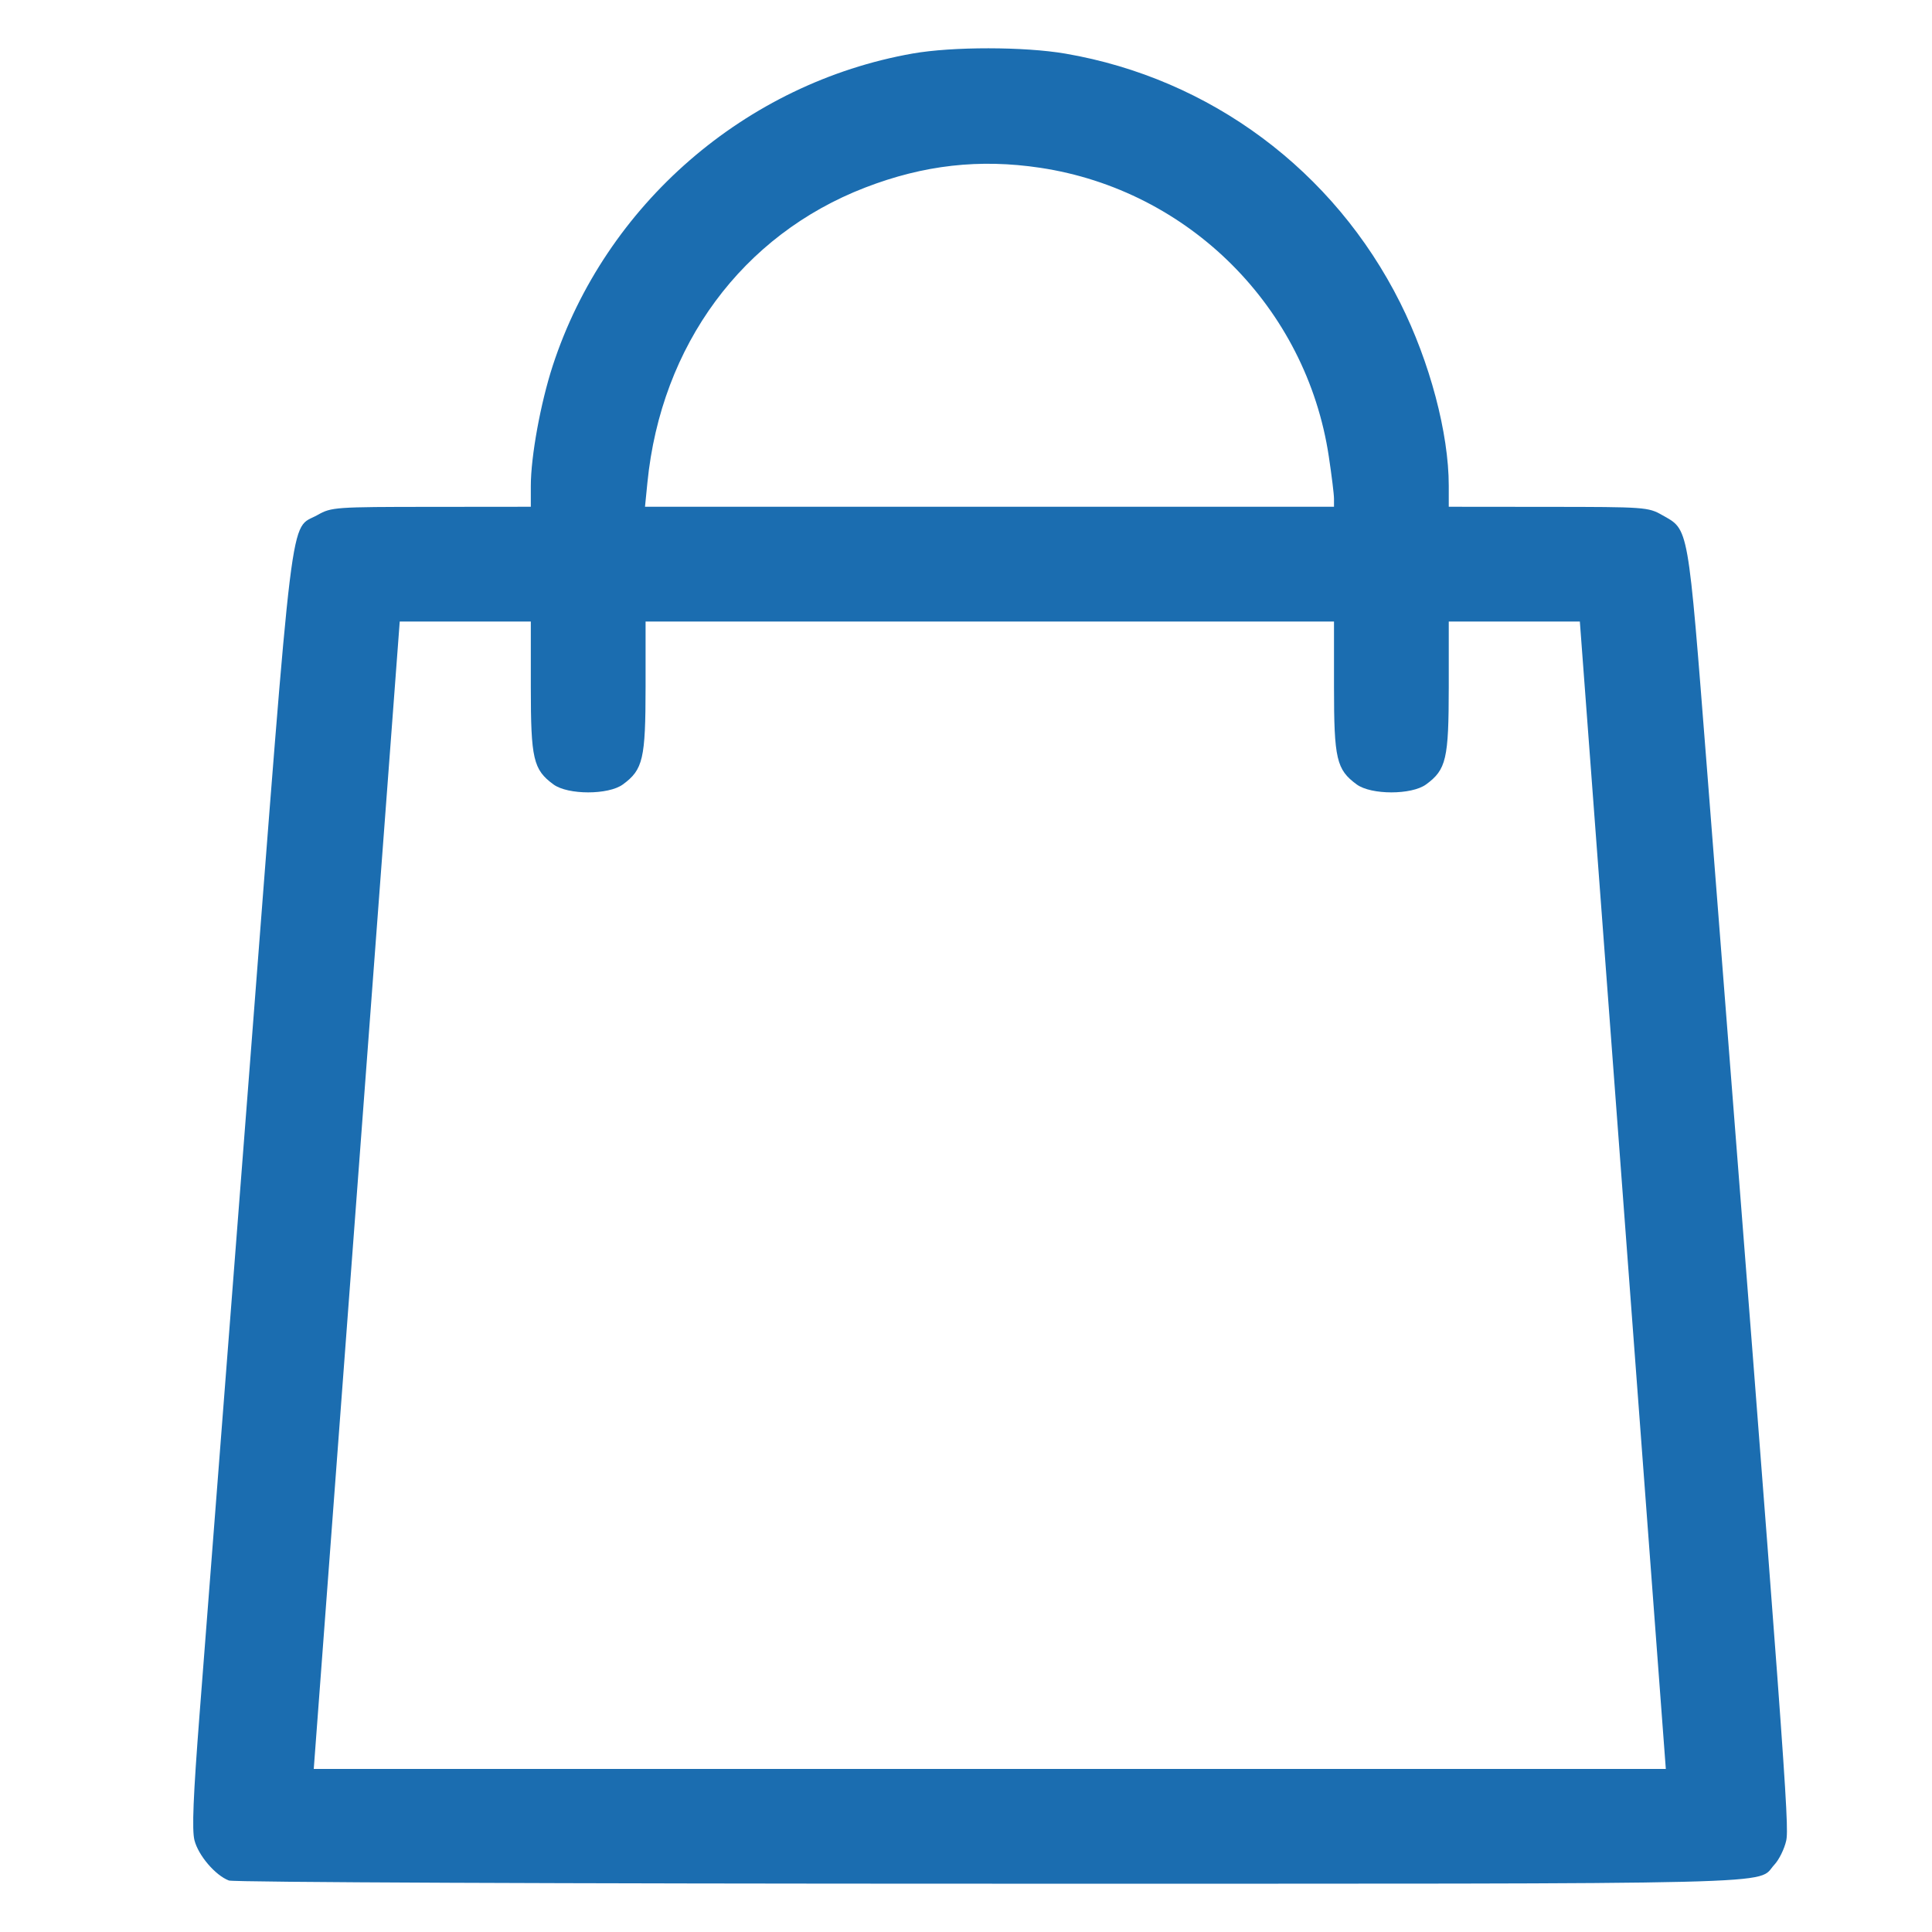 <svg width="40" height="40" viewBox="0 0 40 40" fill="none" xmlns="http://www.w3.org/2000/svg">
<path fill-rule="evenodd" clip-rule="evenodd" d="M18.896 1.108C15.435 1.719 12.533 4.236 11.444 7.571C11.192 8.344 10.99 9.451 10.99 10.06V10.492L8.93 10.494C6.936 10.495 6.861 10.5 6.577 10.661C5.988 10.994 6.094 10.13 5.158 22.24C4.693 28.253 4.232 34.215 4.132 35.489C4 37.195 3.972 37.884 4.026 38.1C4.106 38.415 4.458 38.827 4.739 38.934C4.838 38.971 11.604 39 20.538 39C37.472 39 36.344 39.027 36.738 38.605C36.833 38.503 36.943 38.281 36.981 38.111C37.049 37.807 36.963 36.64 35.342 15.928C34.94 10.805 34.971 10.98 34.408 10.661C34.124 10.5 34.049 10.495 32.055 10.494L29.995 10.492V10.057C29.995 8.971 29.603 7.493 28.99 6.269C27.618 3.529 25.059 1.625 22.057 1.11C21.204 0.964 19.719 0.963 18.896 1.108ZM21.538 3.474C24.617 3.938 27.047 6.367 27.511 9.447C27.57 9.838 27.619 10.234 27.619 10.325L27.619 10.492H20.486H13.354L13.404 9.991C13.687 7.145 15.371 4.863 17.913 3.883C19.125 3.415 20.282 3.285 21.538 3.474ZM10.99 14.223C10.99 15.715 11.041 15.934 11.459 16.241C11.759 16.46 12.597 16.46 12.896 16.241C13.314 15.934 13.365 15.715 13.366 14.223L13.366 12.868H20.492H27.619L27.619 14.223C27.619 15.715 27.67 15.934 28.089 16.241C28.388 16.46 29.226 16.46 29.525 16.241C29.944 15.934 29.994 15.715 29.995 14.223L29.995 12.868H31.352H32.709L33.599 24.746L34.489 36.624H20.492H6.496L7.386 24.746L8.276 12.868H9.633H10.99L10.99 14.223Z" fill="#1B6DB0"/>
</svg>
